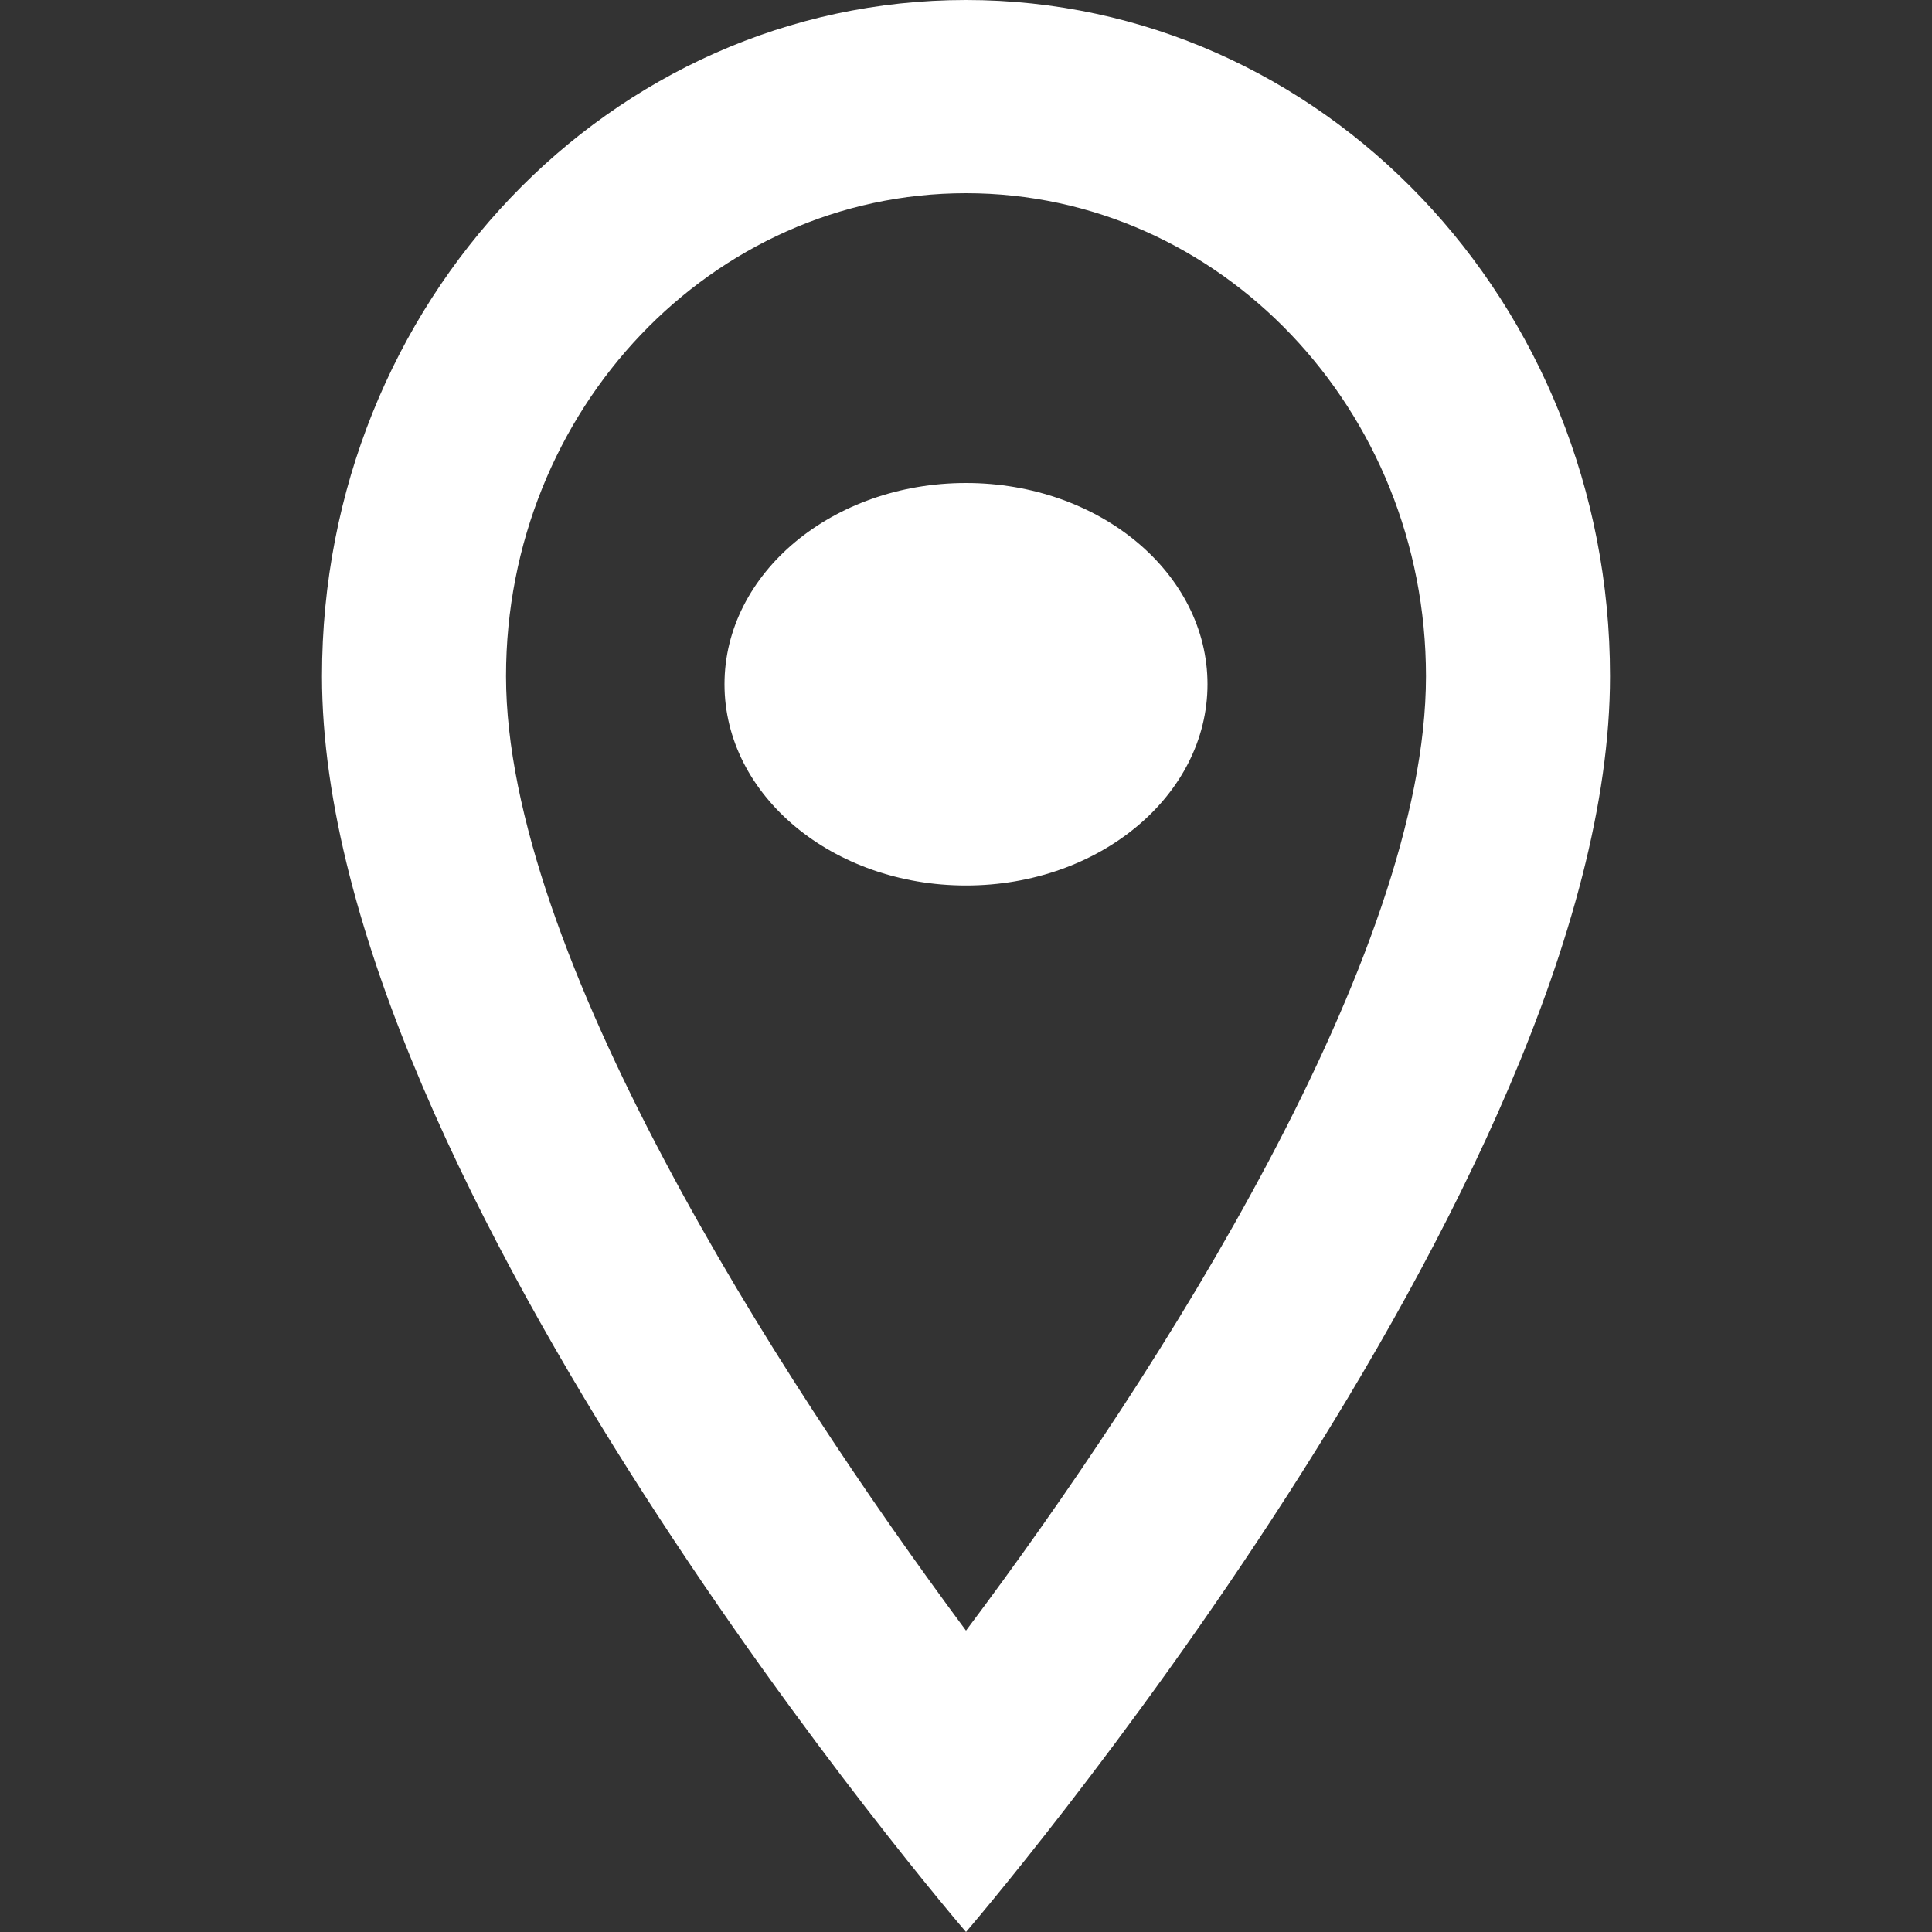 <svg width="24" height="24" viewBox="0 0 24 24" fill="none" xmlns="http://www.w3.org/2000/svg">
<rect x="0" y="0" width="24" height="24" fill="#333333" stroke="none"/>
<g clip-path="url(#clip0_1_128)">
<path d="M12 0C7.577 0 4 3.756 4 8.4C4 14.7 12 24 12 24C12 24 20 14.7 20 8.4C20 3.756 16.423 0 12 0ZM6.286 8.4C6.286 5.088 8.846 2.4 12 2.4C15.154 2.4 17.714 5.088 17.714 8.4C17.714 11.856 14.423 17.028 12 20.256C9.623 17.052 6.286 11.82 6.286 8.4Z" fill="white"/>
<path d="M12 11C13.657 11 15 9.881 15 8.5C15 7.119 13.657 6 12 6C10.343 6 9 7.119 9 8.5C9 9.881 10.343 11 12 11Z" fill="white"/>
</g>
<defs>
<clipPath id="clip0_1_128">
<rect width="24" height="24" fill="white"/>
</clipPath>
</defs>
</svg>
